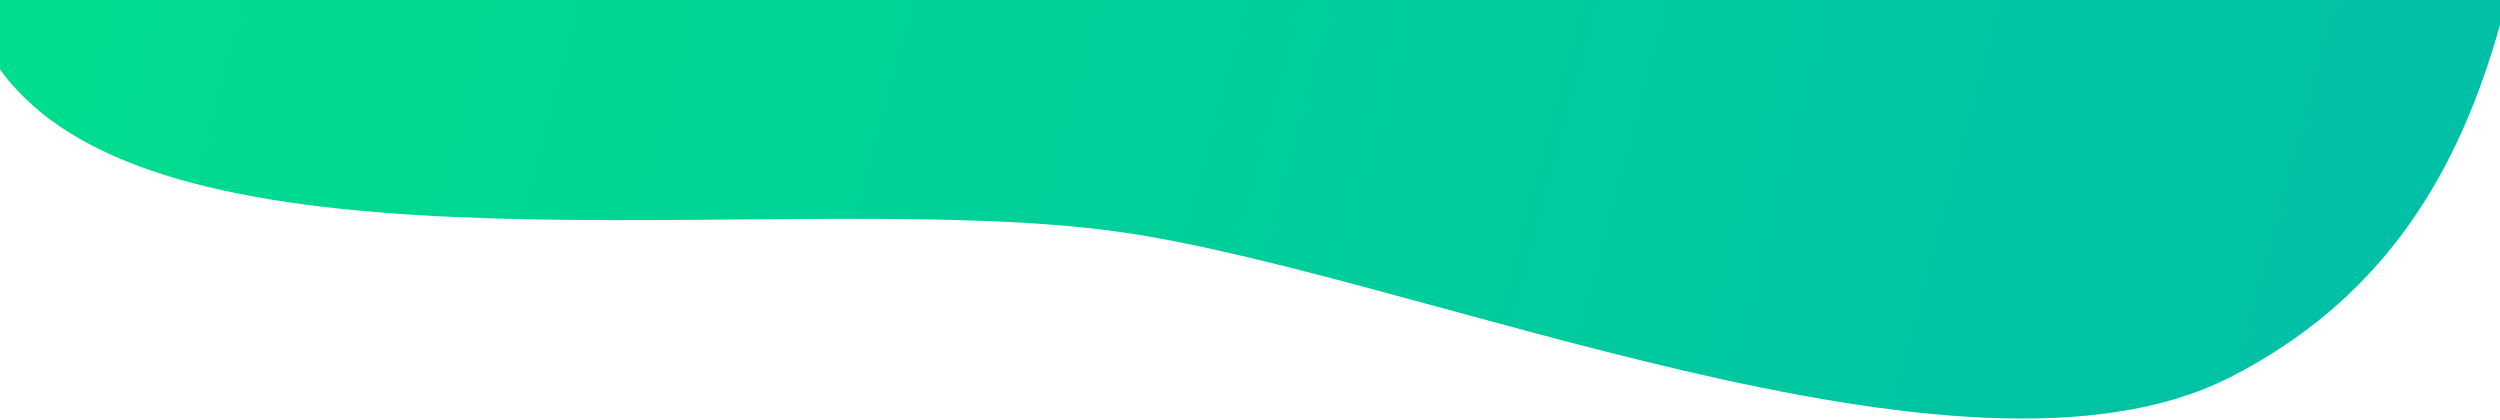 <svg version="1.2" xmlns="http://www.w3.org/2000/svg" viewBox="0 0 583 98" width="583" height="98"><defs><linearGradient id="P" gradientUnits="userSpaceOnUse"/><linearGradient id="g1" x1="-110" y1="-139.2" x2="709" y2="80.5" href="#P"><stop stop-color="#00e587"/><stop offset="1" stop-color="#00b8ad"/></linearGradient></defs><style>.a{fill:url(#g1)}</style><path fill-rule="evenodd" class="a" d="m225.5-347.6c59.1-56.1 114.2-142.3 194.8-131.3 81 11.1 109.6 110.1 153.6 179 40.6 63.6 34.2 124.2 25.1 199.2-9.4 77.2-9.7 153.4-79 188.7-62.2 31.7-190.3-24.4-259.5-34-73.2-10.1-207.3 12.5-253.5-30-60.8-55.8 91.8-145.5 112.5-217.4 18-62.3 59-109.6 106-154.2z"/></svg>
